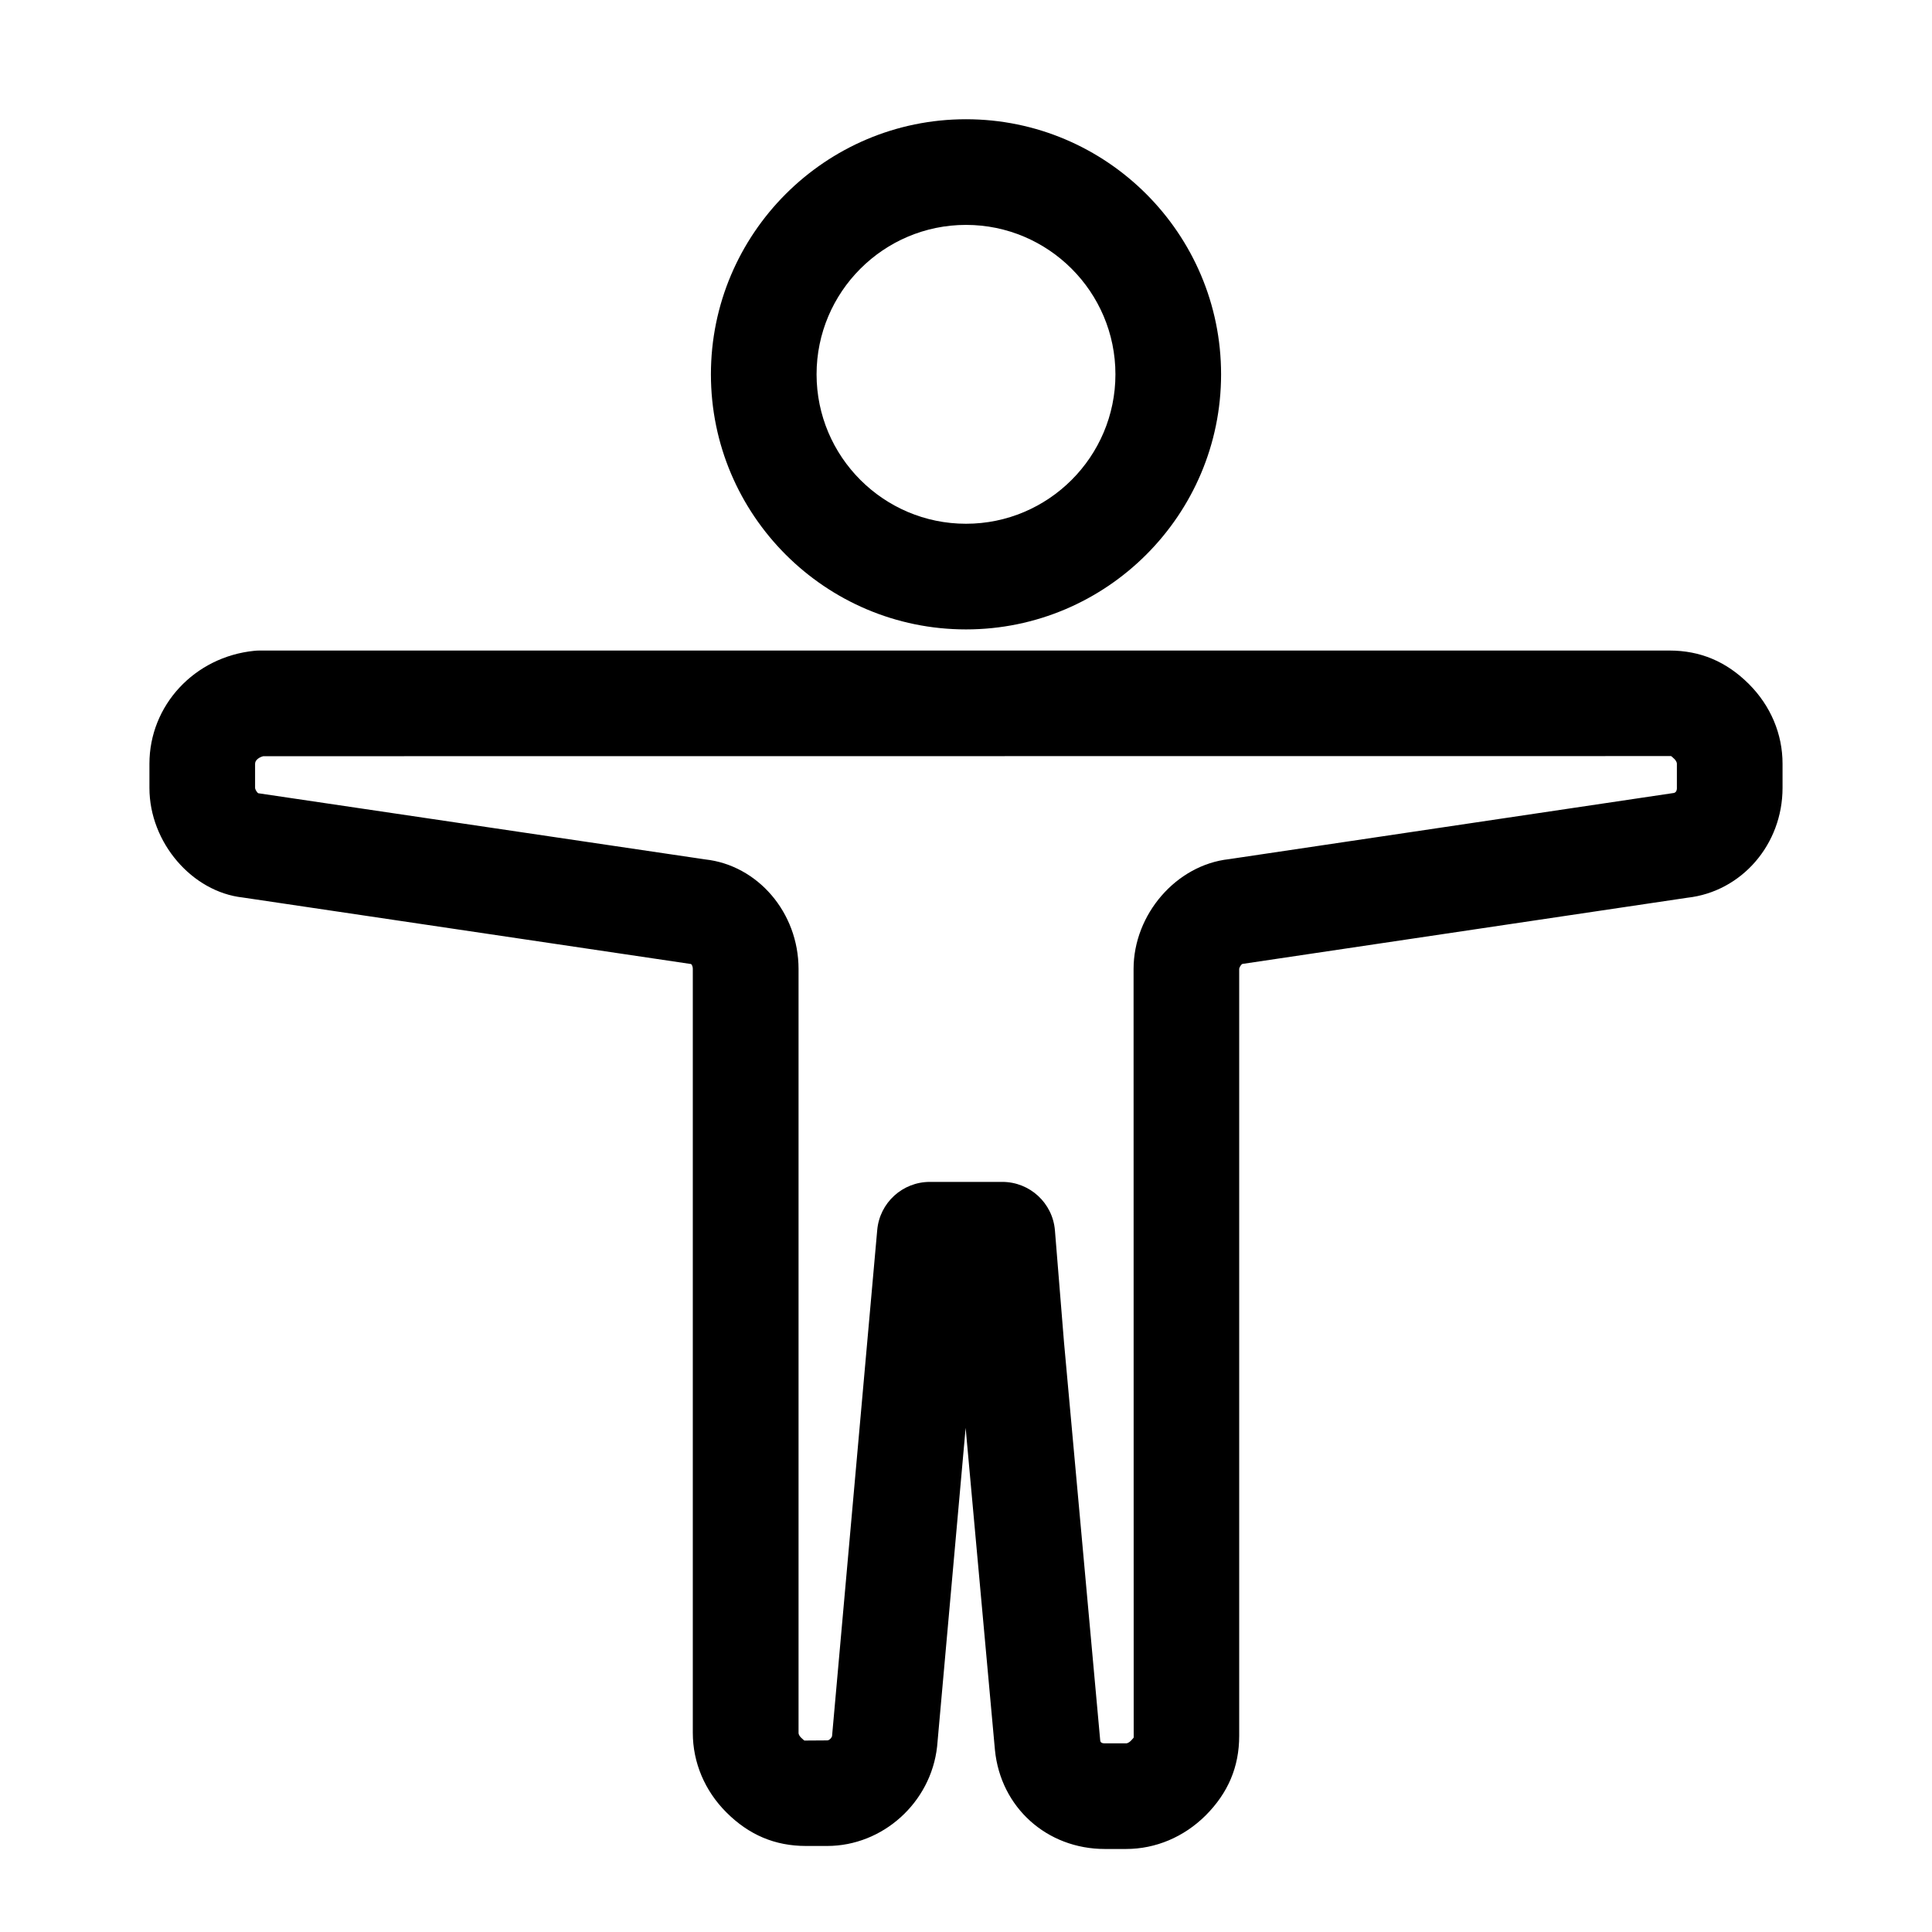 <?xml version="1.0" encoding="iso-8859-1"?>
<!-- Generator: Adobe Illustrator 26.0.0, SVG Export Plug-In . SVG Version: 6.00 Build 0)  -->
<svg version="1.1" id="Layer_1" xmlns="http://www.w3.org/2000/svg" xmlns:xlink="http://www.w3.org/1999/xlink" x="0px" y="0px"
	 viewBox="0 0 64 64" style="enable-background:new 0 0 64 64;" xml:space="preserve">
<g>
	<path d="M32,20.85c4.659,0,8.45-3.791,8.45-8.45c0-4.659-3.791-8.45-8.45-8.45c-4.66,0-8.45,3.791-8.45,8.45
		C23.55,17.06,27.34,20.85,32,20.85z M32,7.45c2.729,0,4.95,2.22,4.95,4.95s-2.221,4.95-4.95,4.95s-4.95-2.221-4.95-4.95
		S29.271,7.45,32,7.45z"/>
	<path d="M57.937,22.662c-0.749-0.748-1.611-1.112-2.637-1.112H8.6c-0.058,0-0.116,0.003-0.174,0.009
		C6.444,21.757,4.95,23.365,4.95,25.3v0.8c0,1.813,1.416,3.446,3.092,3.631l14.85,2.204c0.012,0.007,0.058,0.057,0.058,0.165v25.3
		c0,0.984,0.395,1.921,1.112,2.637c0.749,0.749,1.612,1.113,2.638,1.113h0.7c1.838,0,3.437-1.431,3.643-3.294L31.988,47.3
		l0.971,10.674c0.188,1.898,1.72,3.276,3.641,3.276h0.7c0.982,0,1.918-0.395,2.64-1.113c0.747-0.75,1.11-1.612,1.11-2.637V32.1
		c0.001-0.05,0.061-0.151,0.108-0.169l14.735-2.192c1.8-0.2,3.156-1.765,3.156-3.639v-0.8C59.05,24.317,58.655,23.381,57.937,22.662
		z M55.55,26.1c0,0.109-0.046,0.158-0.107,0.169l-14.734,2.192c-1.741,0.192-3.158,1.825-3.158,3.639l0.004,25.458
		c0,0-0.02,0.034-0.09,0.104c-0.033,0.033-0.099,0.089-0.164,0.089h-0.7c-0.146,0-0.152-0.065-0.156-0.108l-1.199-13.184l-0.3-3.699
		c-0.073-0.908-0.832-1.608-1.744-1.608h-2.4c-0.907,0-1.664,0.692-1.743,1.597l-1.496,16.761c-0.006,0.041-0.081,0.143-0.161,0.143
		l-0.756,0.005c0-0.001-0.034-0.021-0.107-0.094c-0.04-0.039-0.086-0.099-0.086-0.161V32.1c0-1.875-1.357-3.44-3.093-3.631
		L8.555,26.277C8.511,26.251,8.451,26.15,8.45,26.1v-0.8c0-0.128,0.147-0.22,0.273-0.25l46.633-0.004
		c0.001,0,0.034,0.02,0.105,0.091c0.033,0.033,0.088,0.098,0.088,0.163V26.1z"/>
</g>
</svg>
